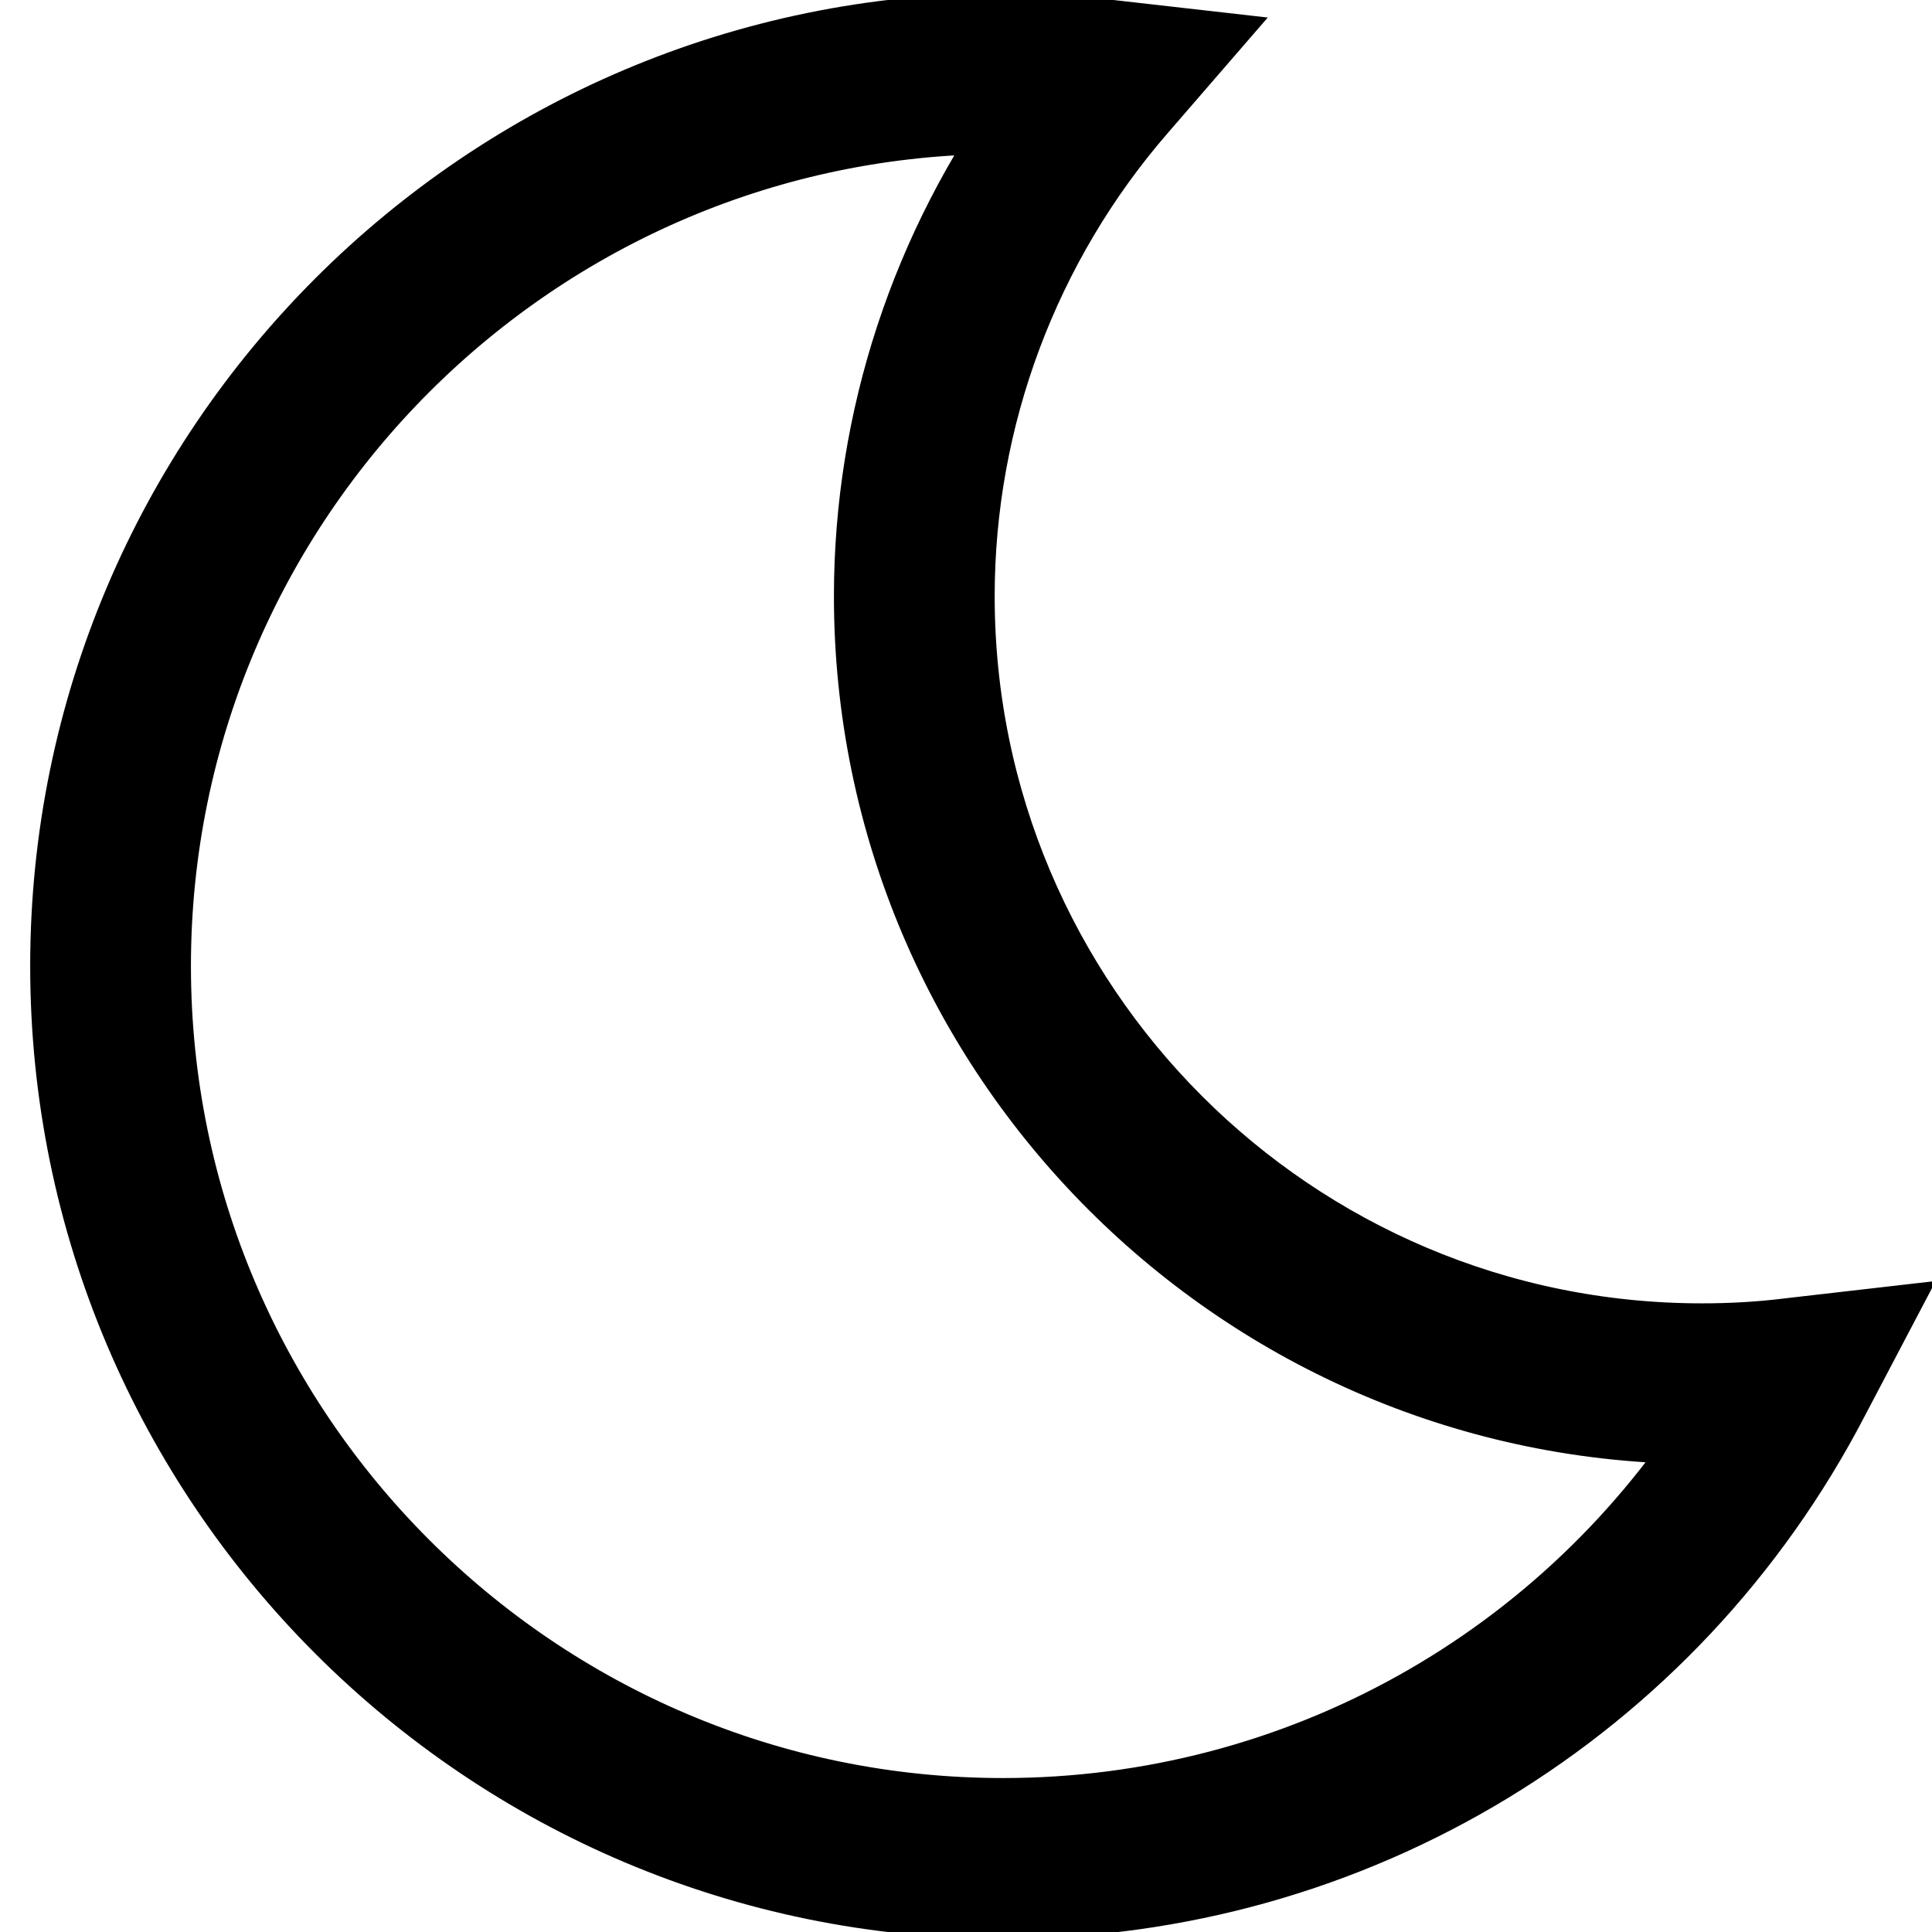 <?xml version="1.0" encoding="utf-8"?>
<!-- Svg Vector Icons : http://www.onlinewebfonts.com/icon -->
<!DOCTYPE svg PUBLIC "-//W3C//DTD SVG 1.1//EN" "http://www.w3.org/Graphics/SVG/1.1/DTD/svg11.dtd">
<svg version="1.1" xmlns="http://www.w3.org/2000/svg" xmlns:xlink="http://www.w3.org/1999/xlink" x="0px" y="0px" viewBox="0 0 256 256" enable-background="new 0 0 256 256" xml:space="preserve">
<g> <path stroke-width="12" fill-opacity="0" stroke="#000000"  d="M132.9,250.9C65.1,250.9,10,195.8,10,128C10,60.2,65.1,5.1,132.9,5.1c4.6,0,9.4,0.3,14.3,0.9l8.8,1 l-5.8,6.7C134.5,31.8,125.8,55,125.8,79c0,55,44.7,99.7,99.7,99.7c3.8,0,7.7-0.2,11.7-0.7l8.7-1l-4.1,7.8 C220.6,225.6,178.9,250.9,132.9,250.9z M132.9,14.4c-62.6,0-113.6,51-113.6,113.6c0,62.6,51,113.6,113.6,113.6 c39.6,0,75.8-20.4,96.5-53.7c-1.3,0-2.6,0.1-3.9,0.1c-60.1,0-109-48.9-109-109c0-23.3,7.5-45.8,21.1-64.5 C136,14.4,134.5,14.4,132.9,14.4z"/></g>
</svg>